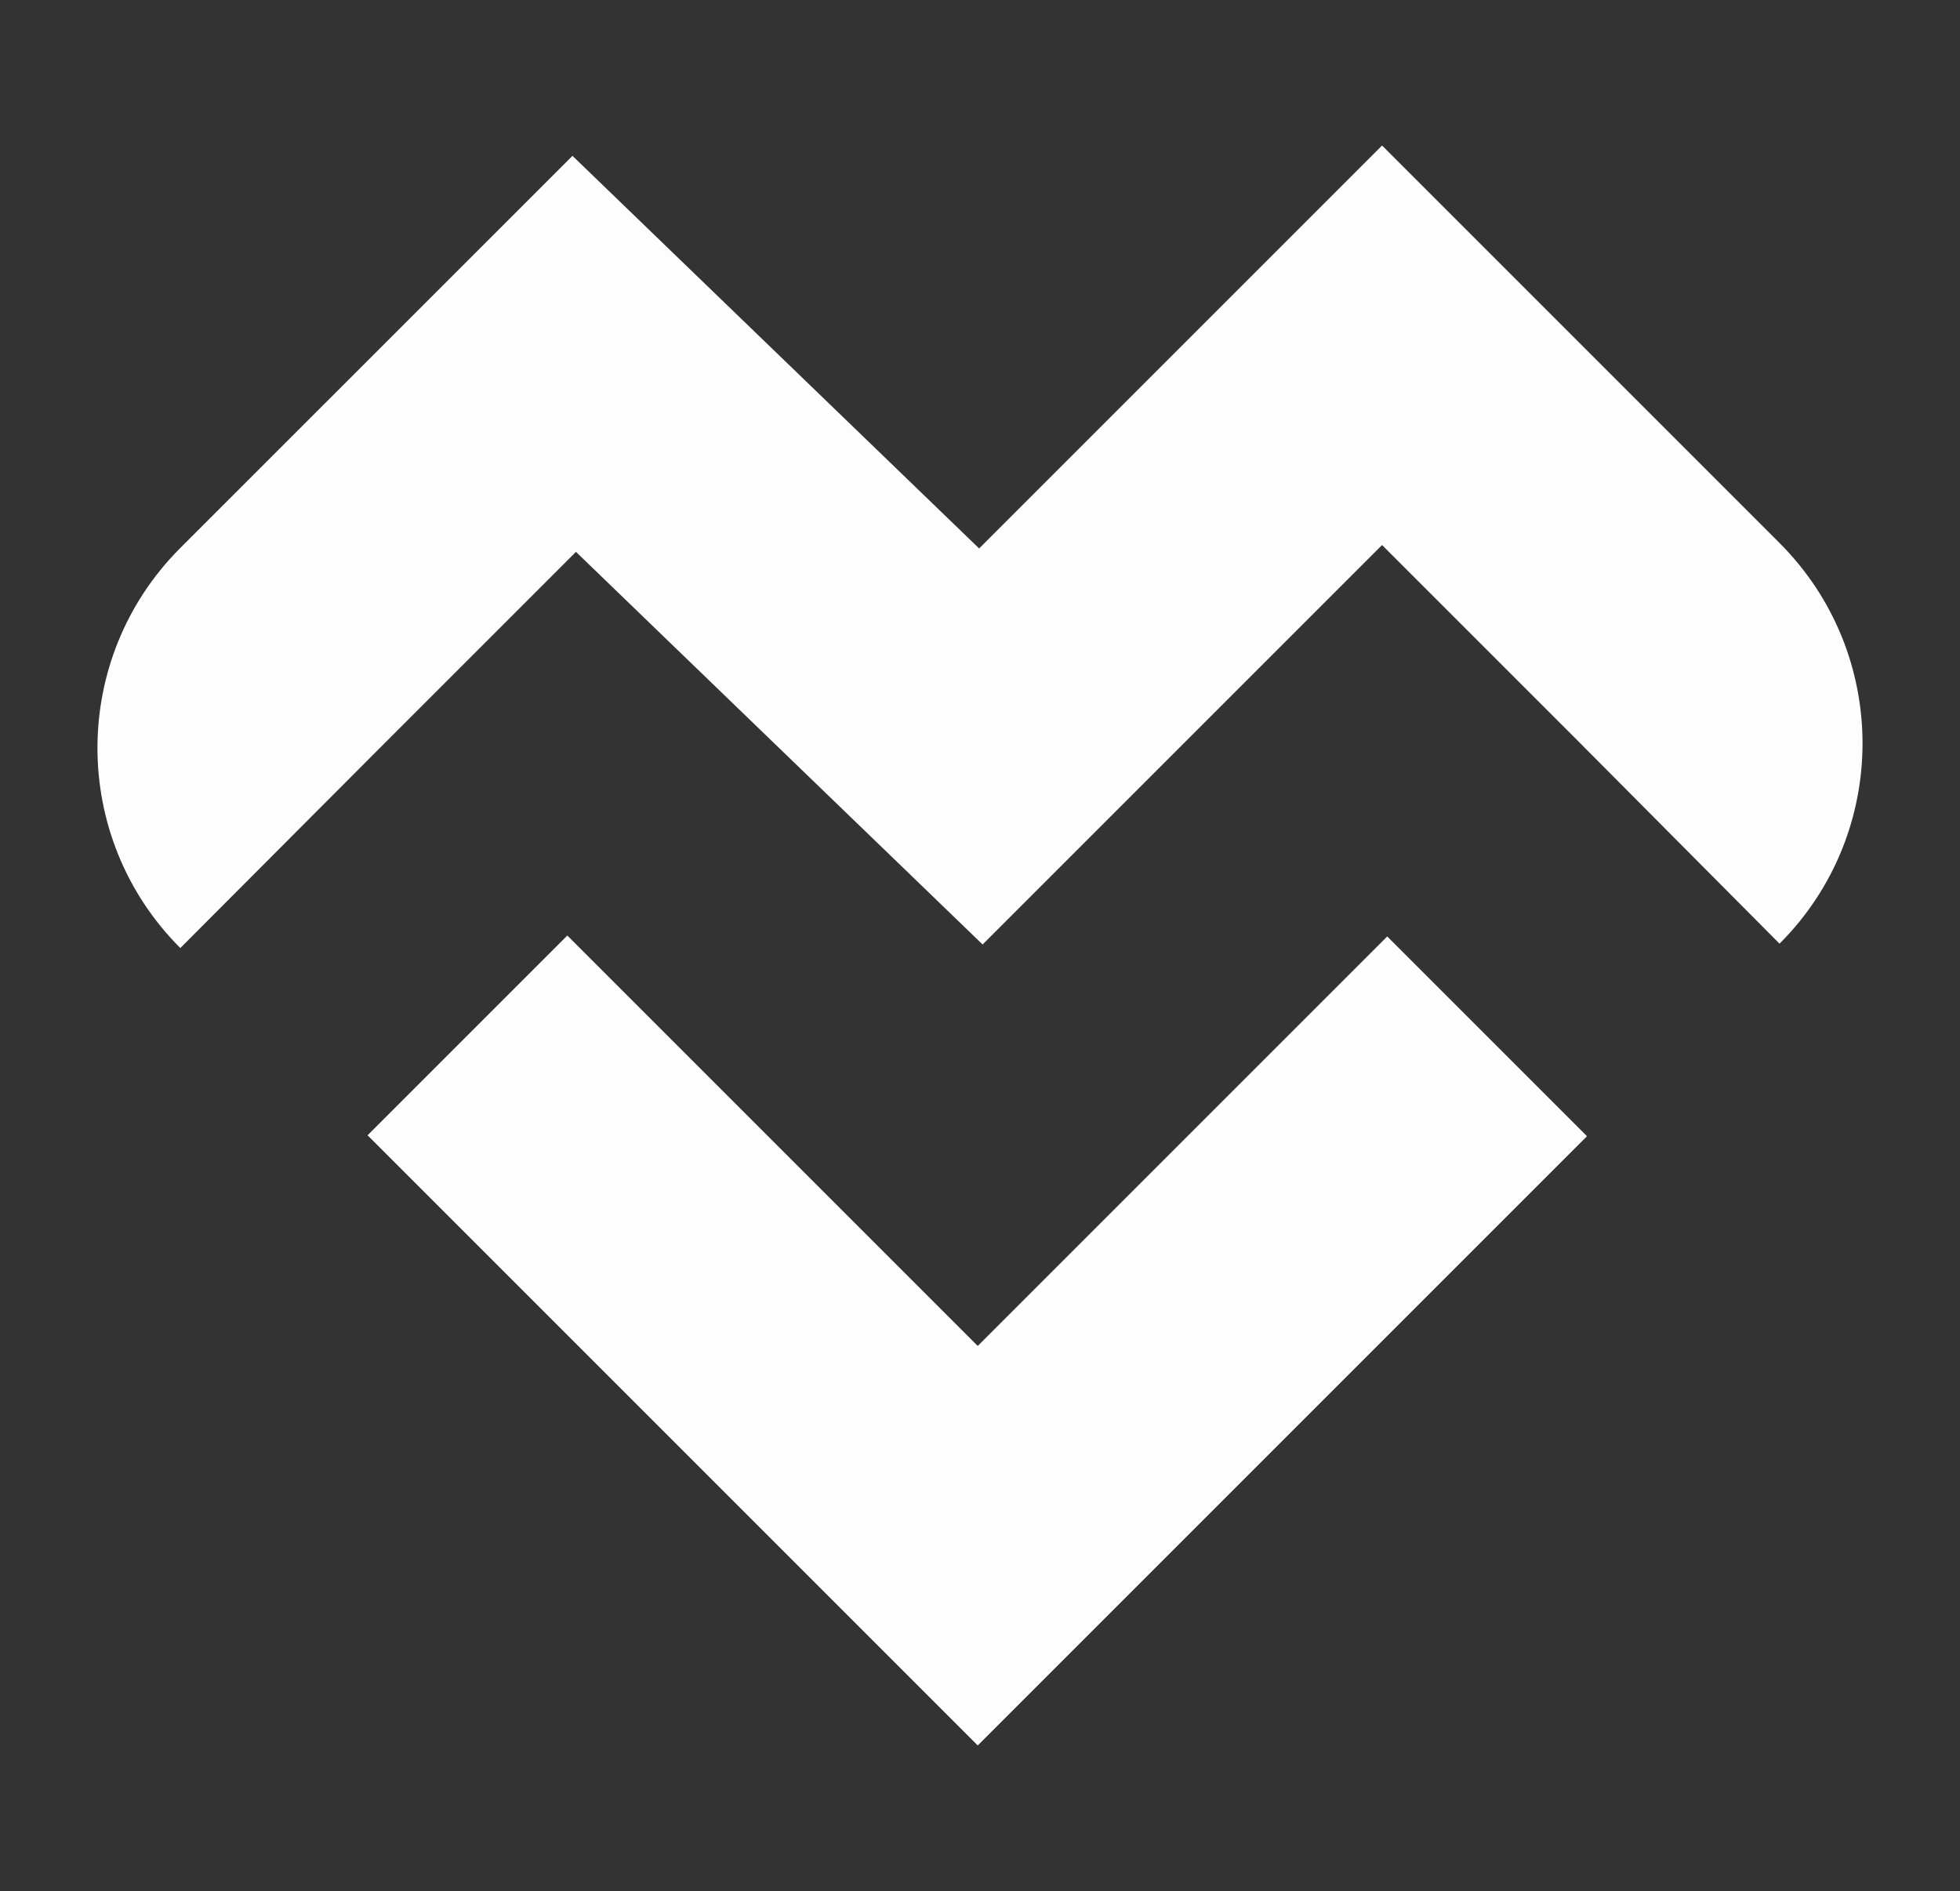 <?xml version="1.0" encoding="UTF-8"?>
<svg id="Layer_1" xmlns="http://www.w3.org/2000/svg" viewBox="0 0 511 493.01">
  <rect x="0" y="0" width="511" height="493.01" fill="#333333" stroke="none"/>
  <defs>
    <style>
      .cls-1 {
        fill: #fdfdfd;
      }
    </style>
  </defs>
  <path class="cls-1" d="M360.32,37.94l-105.05,105.05-106.02-102.36-102.24,102.23c-28.8,28.8-28.8,75.51,0,104.31h0s52.01-52.15,52.01-52.15l51.14-51.14,106.02,102.36,104.14-104.14,51.7,51.7,51.93,52.23h0c28.85-28.85,28.85-75.61,0-104.46l-103.63-103.63Z"/>
  <polygon class="cls-1" points="254.91 350.91 147.91 243.91 95.83 295.99 254.91 455.07 413.75 296.23 361.67 244.15 254.91 350.91"/>
</svg>